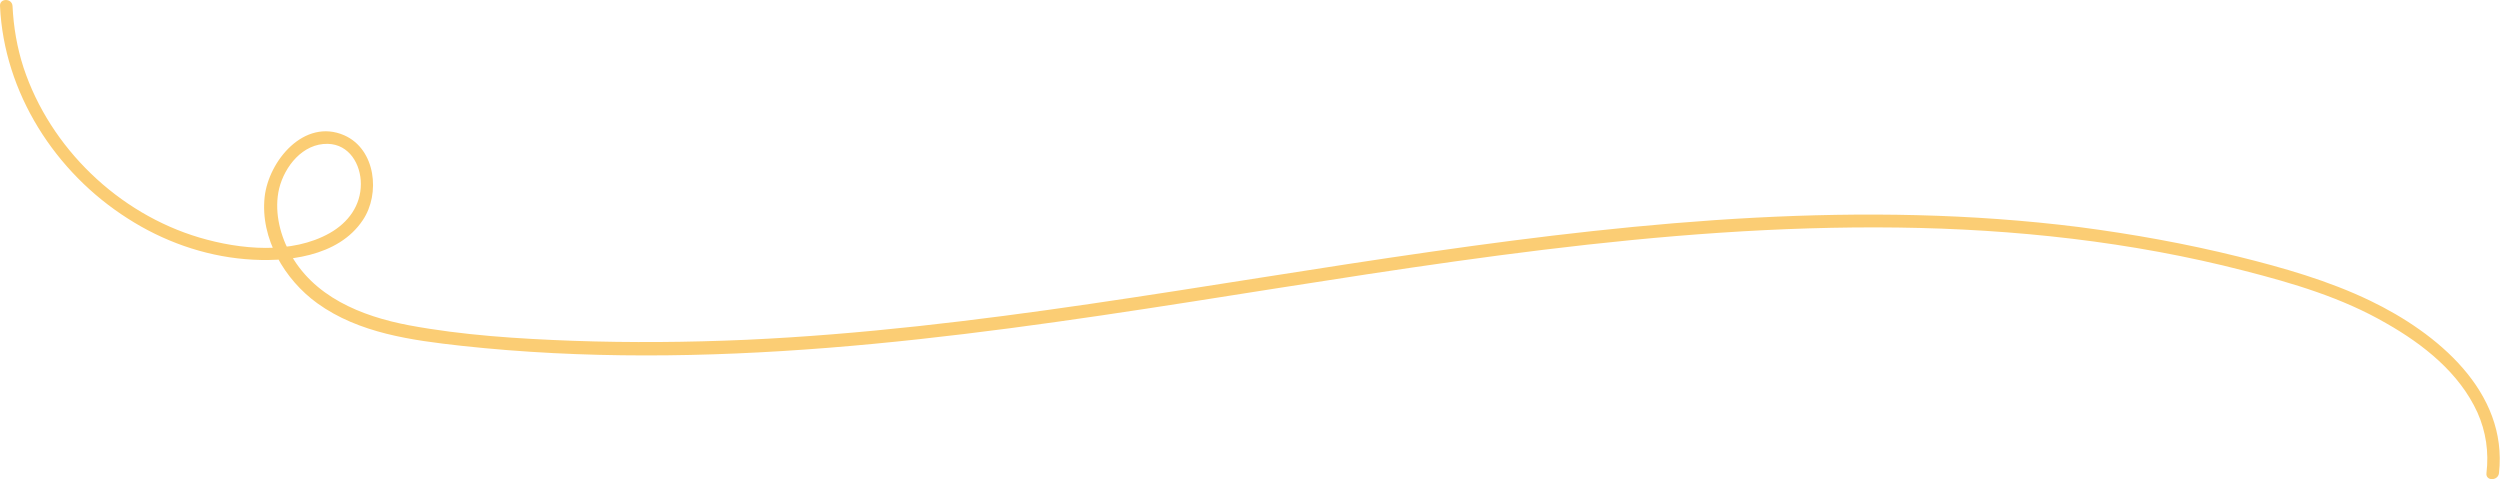 <?xml version="1.0" encoding="utf-8"?>
<!-- Generator: Adobe Illustrator 26.1.0, SVG Export Plug-In . SVG Version: 6.00 Build 0)  -->
<svg version="1.1" id="Ebene_1" xmlns="http://www.w3.org/2000/svg" xmlns:xlink="http://www.w3.org/1999/xlink" x="0px" y="0px"
	 viewBox="0 0 498.8 95.6" style="enable-background:new 0 0 498.8 95.6;" xml:space="preserve">
<style type="text/css">
	.st0{fill:#FBCD74;}
</style>
<g>
	<g>
		<path class="st0" d="M0,1.2c0.8,17.3,11,33.2,25.5,42.4c7,4.5,15.1,7.4,23.4,8.1c8.1,0.7,18.6-0.4,23.5-7.8
			c3.5-5.2,2.6-14.1-3.7-16.9c-8-3.5-15.1,5.1-15.9,12.3c-0.9,8.3,4,16.5,10.5,21.2c8.3,6,18.9,7.4,28.8,8.5
			c48.7,5.3,97.6-1.3,145.6-8.8c46.7-7.3,93.6-15.4,141-14.8c23.2,0.3,46.5,2.8,69,8.6c9.8,2.5,19.6,5.4,28.4,10.5
			c7.4,4.2,14.6,9.9,18.2,17.8c1.7,3.8,2.3,7.9,1.8,12.1c-0.2,1.6,2.3,1.6,2.5,0c1.8-16.3-12.4-28-25.7-34.4
			c-8.3-4-17.4-6.6-26.3-8.8c-10.5-2.6-21.1-4.5-31.8-5.9c-43-5.4-86.5-1.2-129.1,4.9c-45.6,6.5-90.9,15.5-136.9,17.6
			c-11.5,0.5-22.9,0.6-34.4,0.2c-10.9-0.4-22.1-1.1-32.8-3.1c-9.5-1.8-19.2-5.7-23.9-14.7c-2-3.8-3-8.4-2-12.6
			c1.1-4.4,4.7-9,9.7-8.9c4.3,0.1,6.6,4.1,6.6,8c0,4.3-2.5,7.7-6.2,9.8c-7.6,4.3-17.9,3.3-26,0.9C23.6,42.6,10,29.5,4.7,13.5
			c-1.3-4-2-8.1-2.2-12.3C2.4-0.4-0.1-0.4,0,1.2L0,1.2z"/>
	</g>
</g>
</svg>
